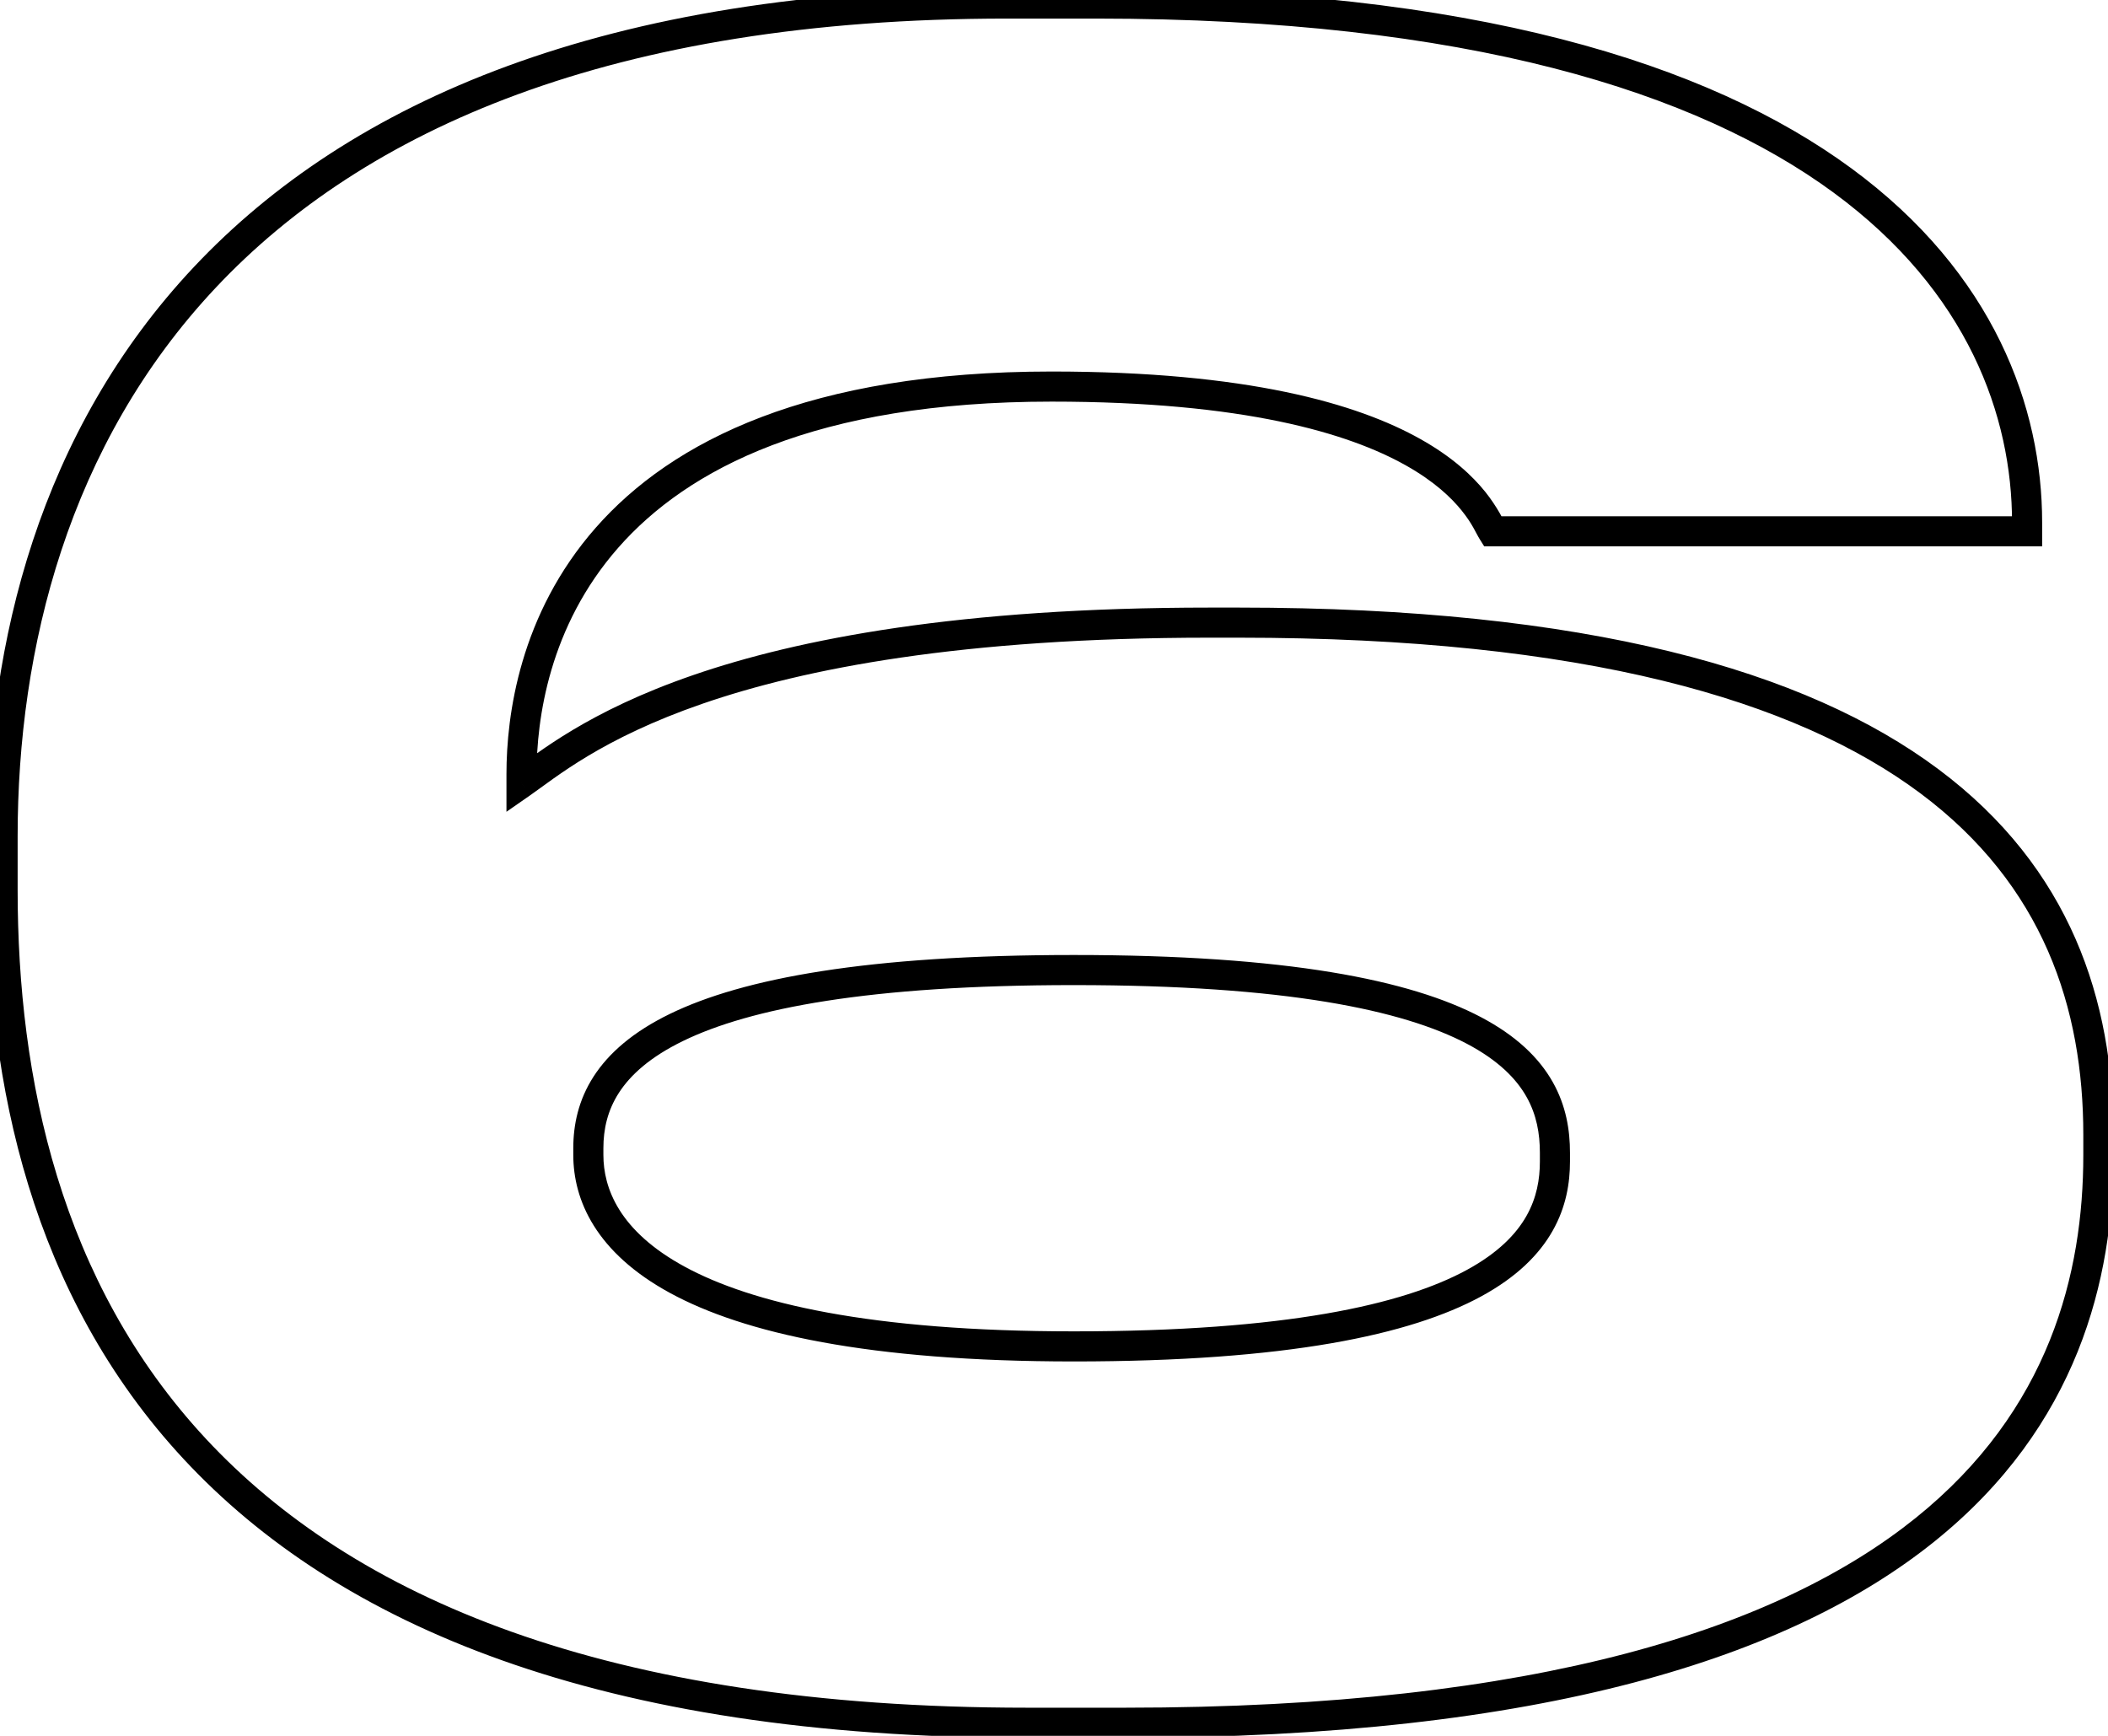 <?xml version="1.0" encoding="UTF-8"?> <svg xmlns="http://www.w3.org/2000/svg" width="136" height="112" viewBox="0 0 136 112" fill="none"> <path d="M33.646 50.519H32.675V52.377L34.201 51.316L33.646 50.519ZM96.294 34.282L95.471 34.797L95.756 35.253H96.294V34.282ZM130.78 34.282V35.253H131.751V34.282H130.78ZM72.586 112.126C99.624 112.126 115.584 106.868 124.796 99.465C134.055 92.025 136.349 82.541 136.349 74.515H134.407C134.407 82.15 132.246 90.987 123.58 97.951C114.866 104.953 99.431 110.184 72.586 110.184V112.126ZM136.349 74.515V73.222H134.407V74.515H136.349ZM136.349 73.222C136.349 64.591 133.604 56.002 125.038 49.615C116.531 43.271 102.415 39.202 79.914 39.202V41.144C102.243 41.144 115.86 45.194 123.877 51.172C131.835 57.105 134.407 65.041 134.407 73.222H136.349ZM79.914 39.202H78.046V41.144H79.914V39.202ZM78.046 39.202C61.875 39.202 51.489 41.223 44.699 43.566C37.887 45.916 34.726 48.585 33.092 49.722L34.201 51.316C35.872 50.154 38.817 47.65 45.332 45.402C51.869 43.147 62.031 41.144 78.046 41.144V39.202ZM34.617 50.519V49.944H32.675V50.519H34.617ZM34.617 49.944C34.617 46.404 35.418 40.424 39.89 35.336C44.34 30.273 52.584 25.913 67.844 25.913V23.971C52.211 23.971 43.357 28.449 38.431 34.054C33.527 39.635 32.675 46.156 32.675 49.944H34.617ZM67.844 25.913C80.254 25.913 87.001 27.948 90.7 30.028C92.542 31.063 93.636 32.115 94.305 32.946C95.014 33.827 95.193 34.352 95.471 34.797L97.118 33.767C97.036 33.637 96.605 32.708 95.819 31.729C94.992 30.702 93.707 29.49 91.651 28.335C87.555 26.031 80.436 23.971 67.844 23.971V25.913ZM96.294 35.253H130.78V33.311H96.294V35.253ZM131.751 34.282V33.707H129.809V34.282H131.751ZM131.751 33.707C131.751 26.307 128.674 17.637 119.428 10.85C110.216 4.089 94.967 -0.743 70.718 -0.743V1.199C94.749 1.199 109.529 5.994 118.279 12.416C126.994 18.813 129.809 26.883 129.809 33.707H131.751ZM70.718 -0.743H64.97V1.199H70.718V-0.743ZM64.97 -0.743C38.995 -0.743 22.504 6.606 12.518 17.218C2.544 27.817 -0.804 41.522 -0.804 53.967H1.138C1.138 41.842 4.4 28.678 13.932 18.549C23.451 8.434 39.362 1.199 64.97 1.199V-0.743ZM-0.804 53.967V57.416H1.138V53.967H-0.804ZM-0.804 57.416C-0.804 69.829 1.989 83.547 11.867 94.161C21.757 104.788 38.583 112.126 66.264 112.126V110.184C38.911 110.184 22.689 102.938 13.289 92.838C3.877 82.725 1.138 69.574 1.138 57.416H-0.804ZM66.264 112.126H72.586V110.184H66.264V112.126ZM38.928 74.084C38.928 72.865 39.19 71.657 39.929 70.51C40.672 69.359 41.941 68.199 44.075 67.162C48.379 65.07 56.027 63.56 69.281 63.56V61.618C55.953 61.618 47.939 63.125 43.226 65.415C40.852 66.569 39.275 67.942 38.297 69.458C37.316 70.979 36.986 72.572 36.986 74.084H38.928ZM69.281 63.56C82.969 63.56 90.528 65.179 94.638 67.345C96.67 68.416 97.825 69.603 98.482 70.765C99.141 71.931 99.347 73.153 99.347 74.371H101.289C101.289 72.931 101.045 71.351 100.173 69.809C99.299 68.264 97.84 66.837 95.544 65.627C90.997 63.231 83.038 61.618 69.281 61.618V63.56ZM99.347 74.371V74.946H101.289V74.371H99.347ZM99.347 74.946C99.347 76.085 99.144 77.282 98.482 78.453C97.821 79.622 96.661 80.836 94.627 81.942C90.518 84.175 82.961 85.901 69.281 85.901V87.843C83.046 87.843 91.007 86.12 95.555 83.648C97.85 82.401 99.303 80.948 100.173 79.409C101.042 77.872 101.289 76.322 101.289 74.946H99.347ZM69.281 85.901C56.121 85.901 48.483 84.072 44.168 81.726C39.925 79.419 38.928 76.641 38.928 74.515H36.986C36.986 77.418 38.432 80.818 43.241 83.432C47.978 86.008 56.002 87.843 69.281 87.843V85.901ZM38.928 74.515V74.084H36.986V74.515H38.928Z" fill="black"></path> </svg> 